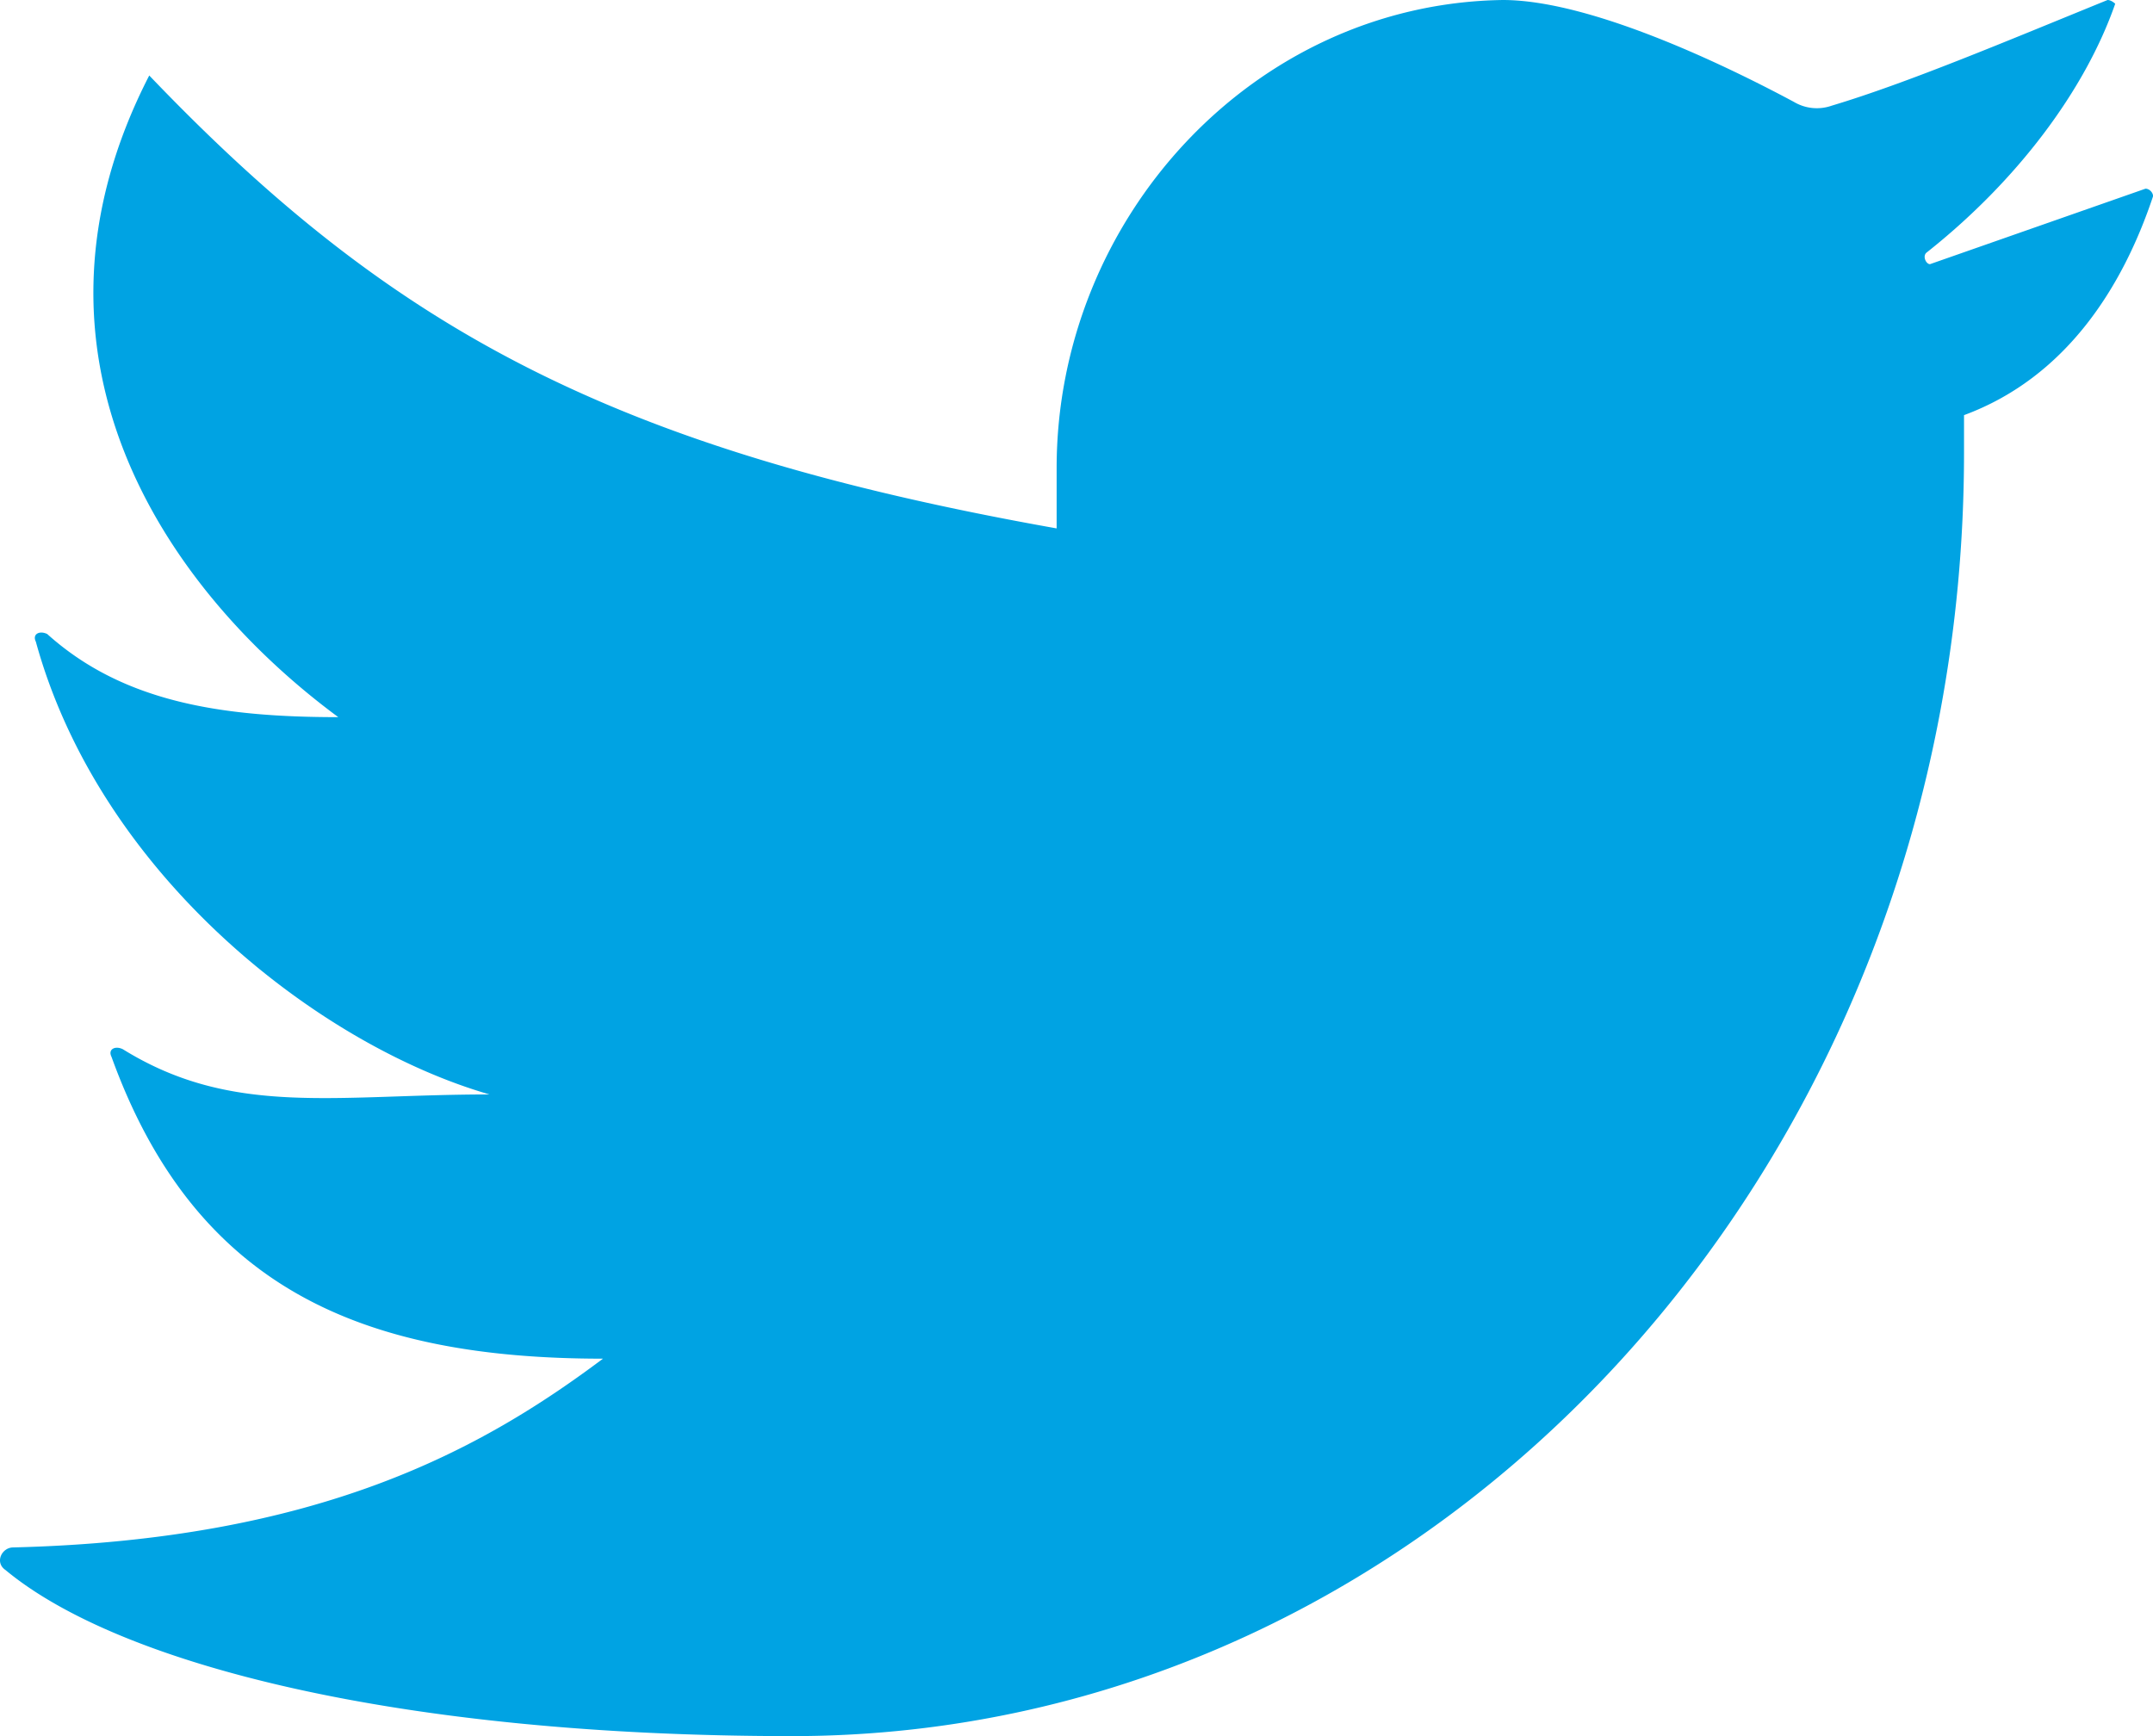 <svg xmlns="http://www.w3.org/2000/svg" width="31" height="25" viewBox="0 0 31 25">
    <path fill="#00A3E3" fill-rule="evenodd" d="M21.637 0c-3.593.054-6.423 3.152-6.423 6.74v.869C8.79 6.467 5.634 4.729 2.149 1.087c-2.068 4.022.218 7.391 2.722 9.24-1.687 0-3.103-.218-4.191-1.197-.11-.054-.218 0-.164.11.926 3.369 4.083 5.814 6.533 6.52-2.232 0-3.702.327-5.28-.651-.11-.055-.218 0-.164.108 1.198 3.316 3.593 4.348 7.077 4.348C6.94 20.87 4.599 22.174.19 22.283c-.164 0-.272.217-.11.326C1.715 23.967 5.743 25 11.404 25c9.309 0 16.875-8.26 16.875-18.478v-.544c1.47-.543 2.287-1.848 2.722-3.152 0-.054-.054-.109-.109-.109l-3.103 1.087c-.054 0-.109-.108-.054-.163C29.04 2.61 30.02 1.304 30.456.054c0 0-.055-.054-.11-.054-1.469.598-2.884 1.196-3.973 1.522a.645.645 0 0 1-.544-.055C25.12 1.087 22.998 0 21.637 0"/>
</svg>
